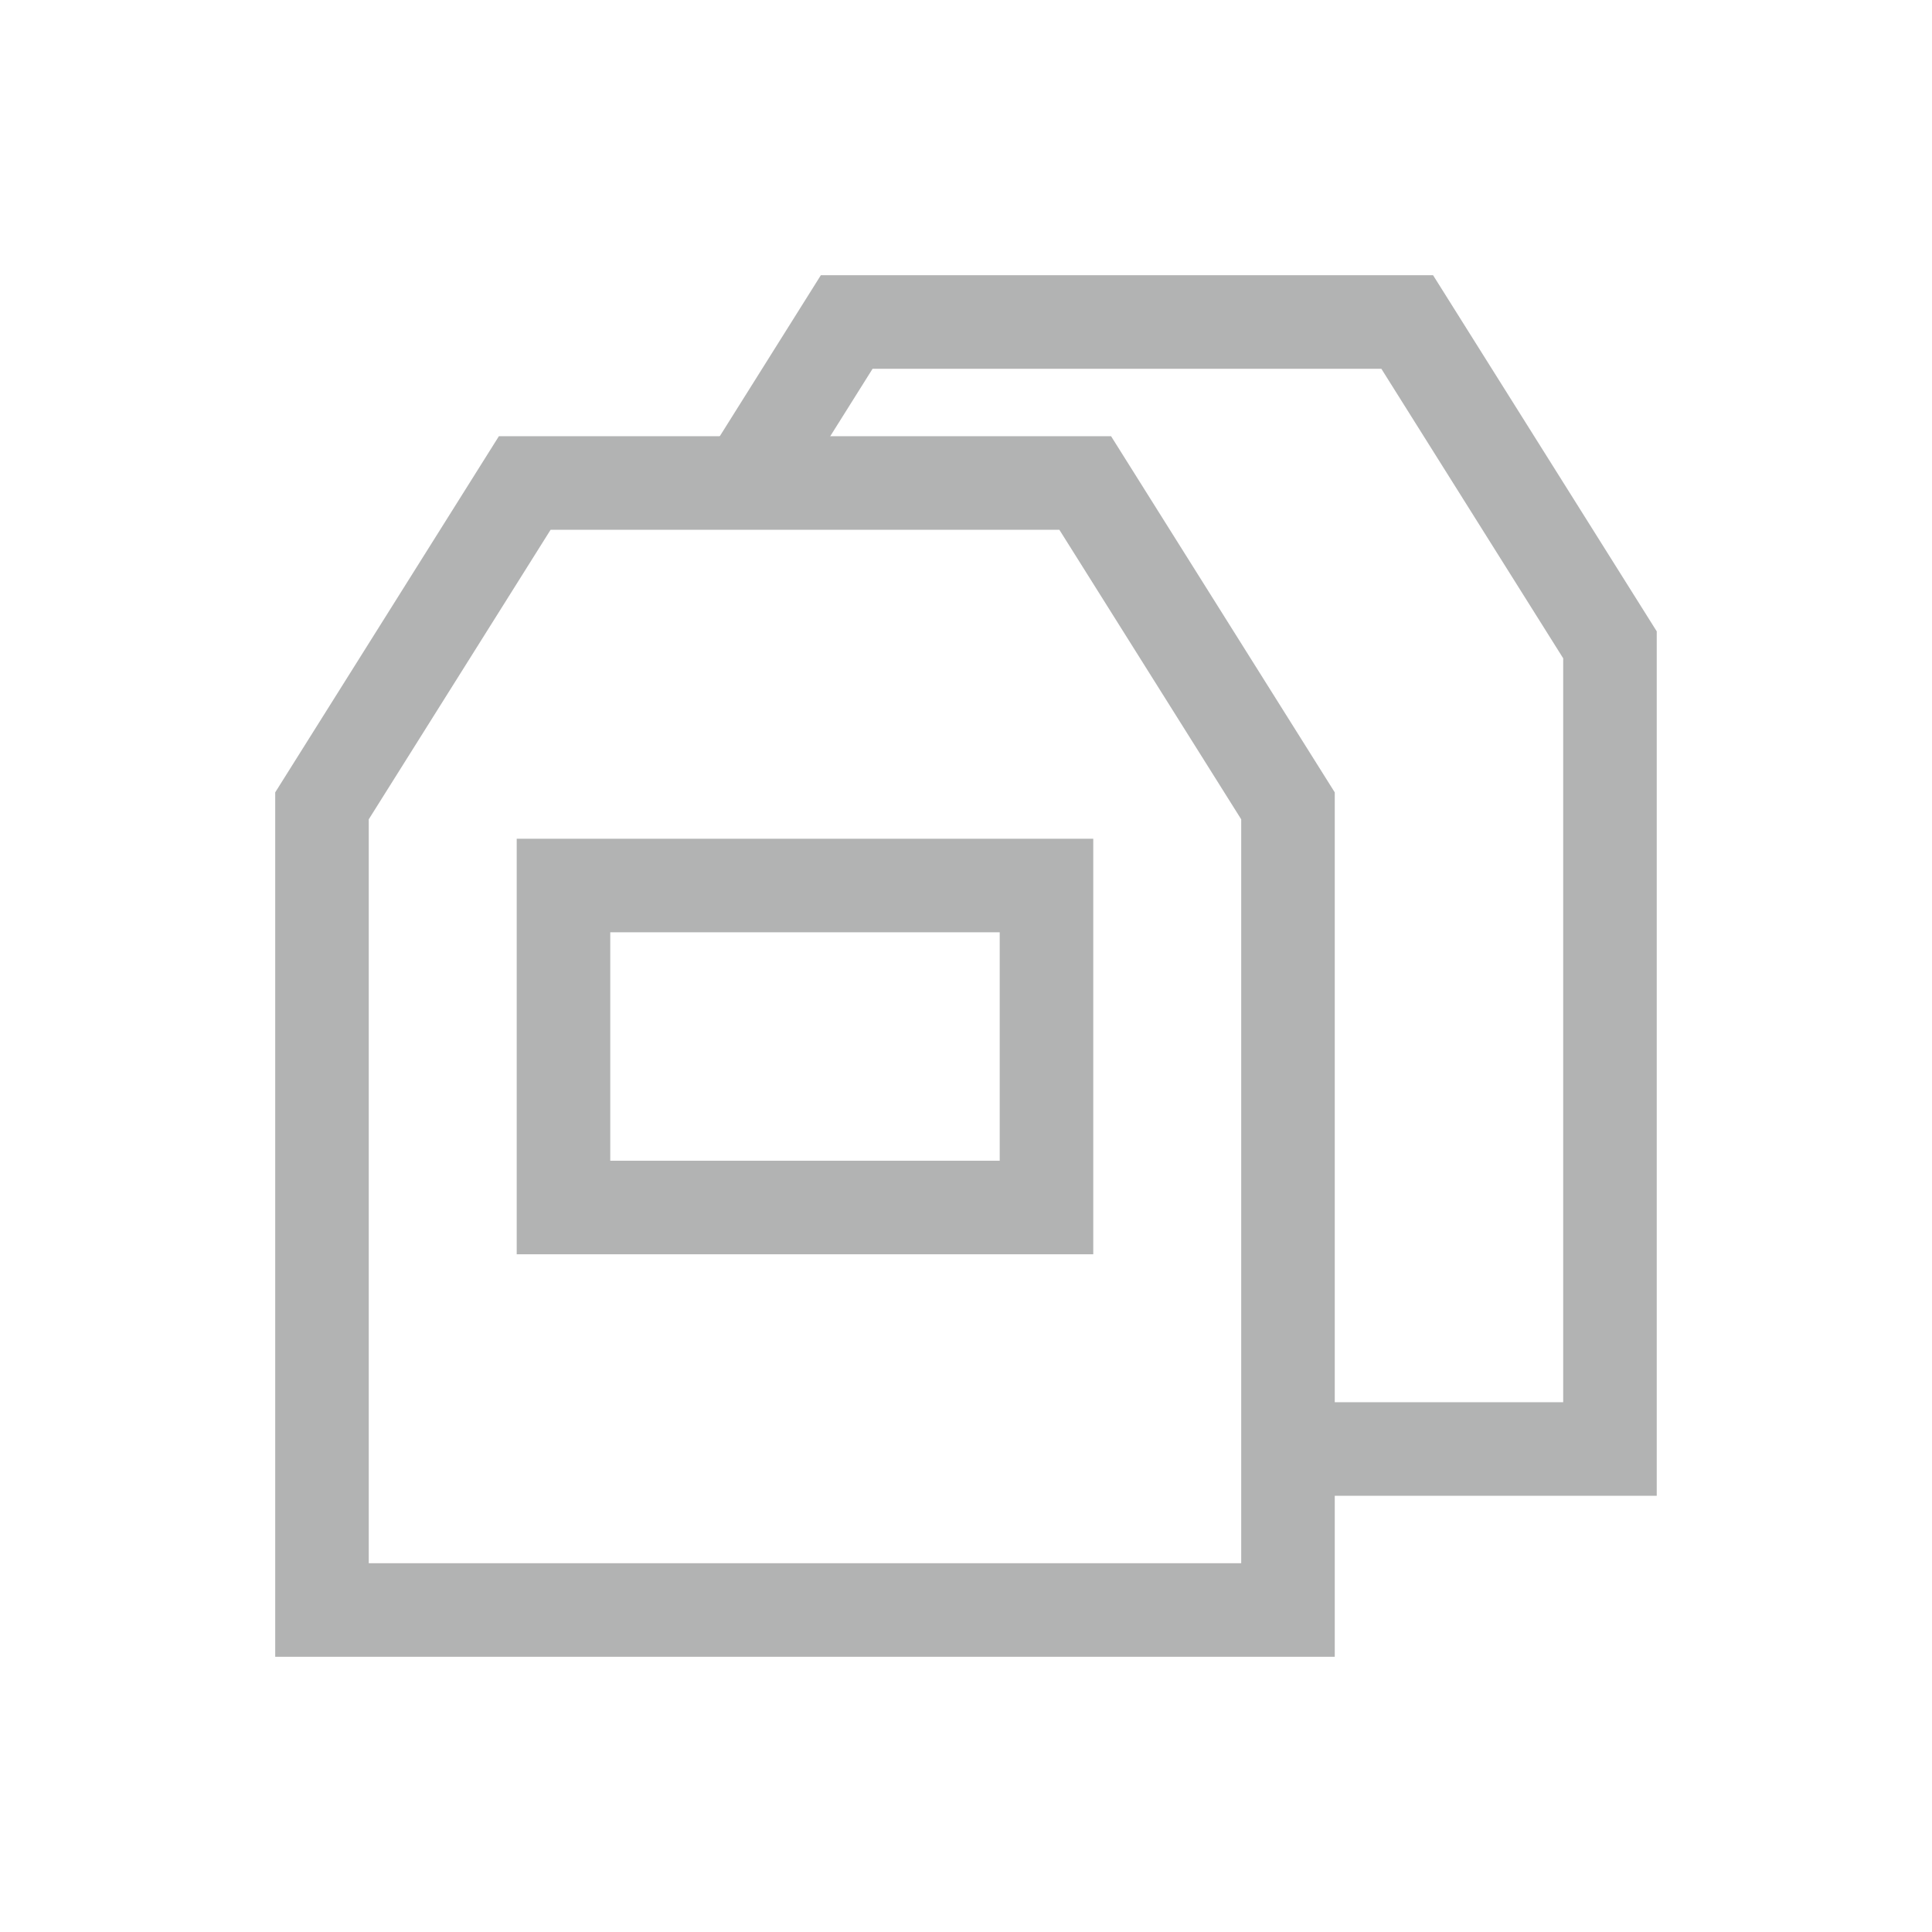 <svg width="38" height="38" viewBox="0 0 38 38" fill="none" xmlns="http://www.w3.org/2000/svg">
<path d="M10.321 9.5H21.345L25.333 15.85V31.667H6.333V15.85L10.321 9.5Z" stroke="#B2B3B3" stroke-width="1.84"/>
<rect x="11.083" y="17.417" width="9.5" height="6.333" stroke="#B2B3B3" stroke-width="1.84"/>
<path d="M14.661 9.508L16.654 6.333H27.678L31.666 12.683V28.5H26.916H25.333" stroke="#B2B3B3" stroke-width="1.84"/>
</svg>

